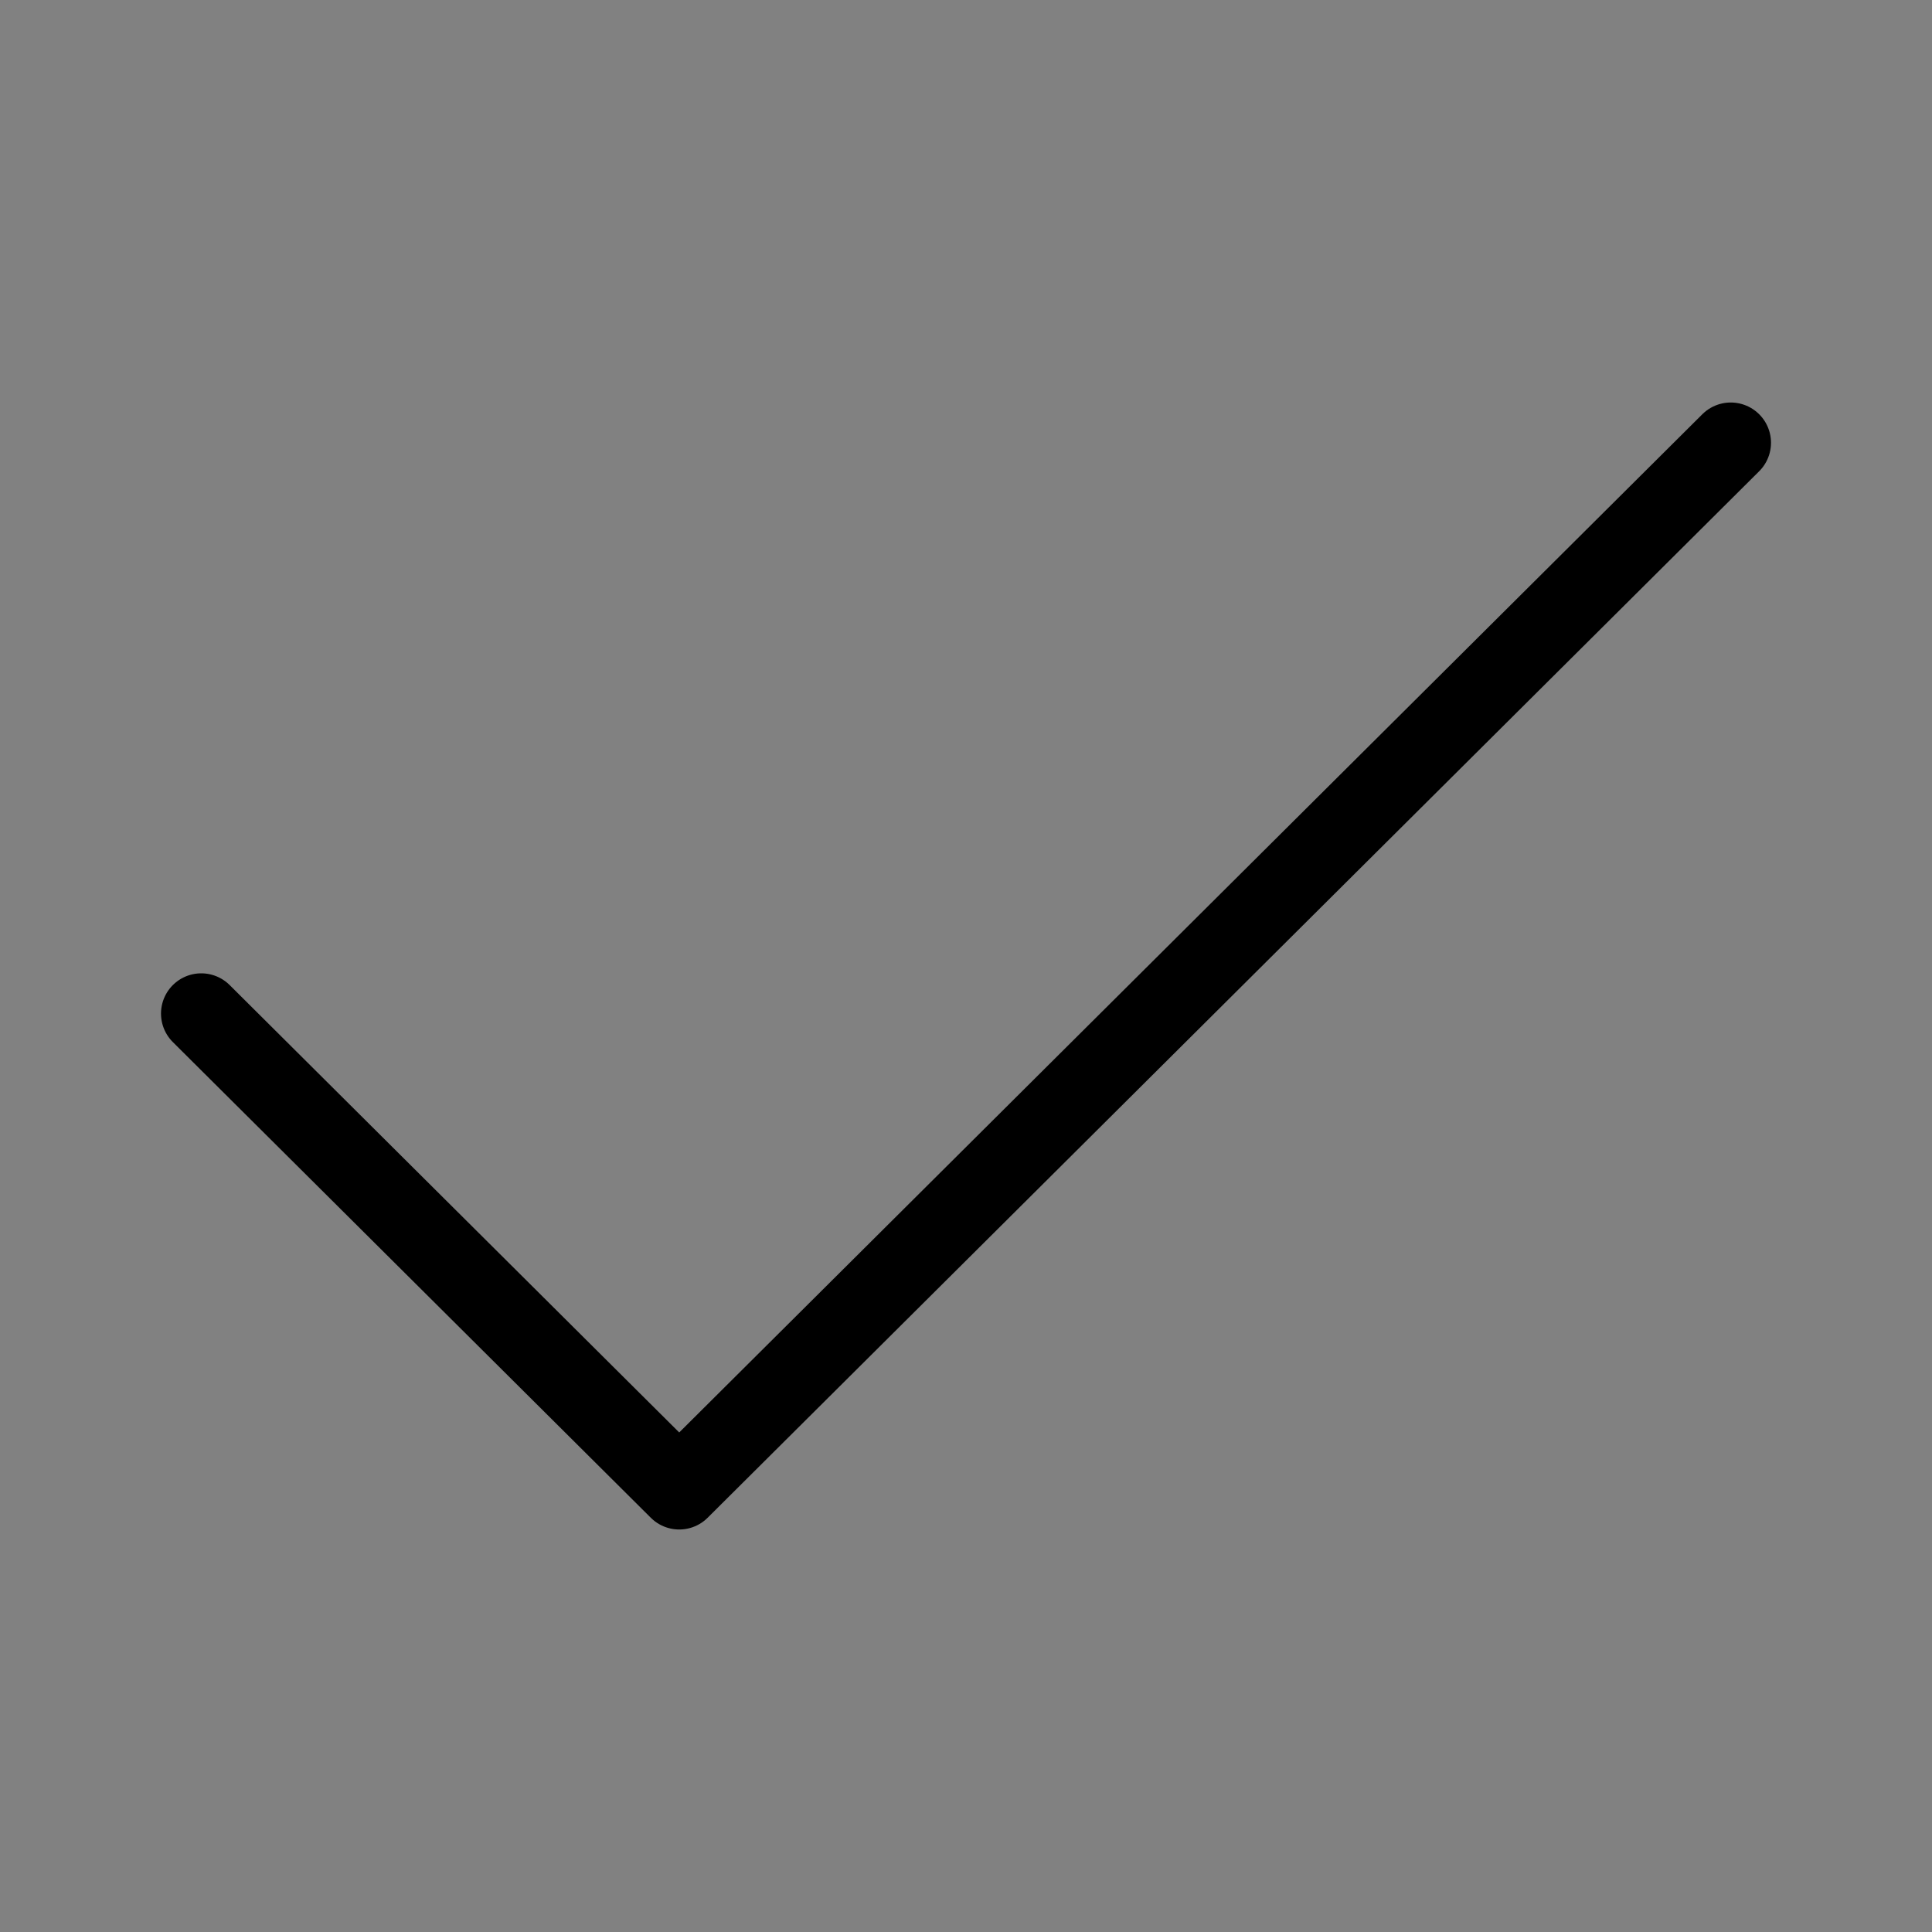 <svg viewBox="0 0 48 48" fill="none" xmlns="http://www.w3.org/2000/svg"><rect x="0" y="0" width="48" height="48" fill="#808080" stroke="none"/><rect width="48" height="48" fill="white" fill-opacity="0.01"/><path d="M43 11L16.875 37L5 25.182" stroke="currentColor" stroke-width="2" stroke-linecap="round" stroke-linejoin="round"/></svg>